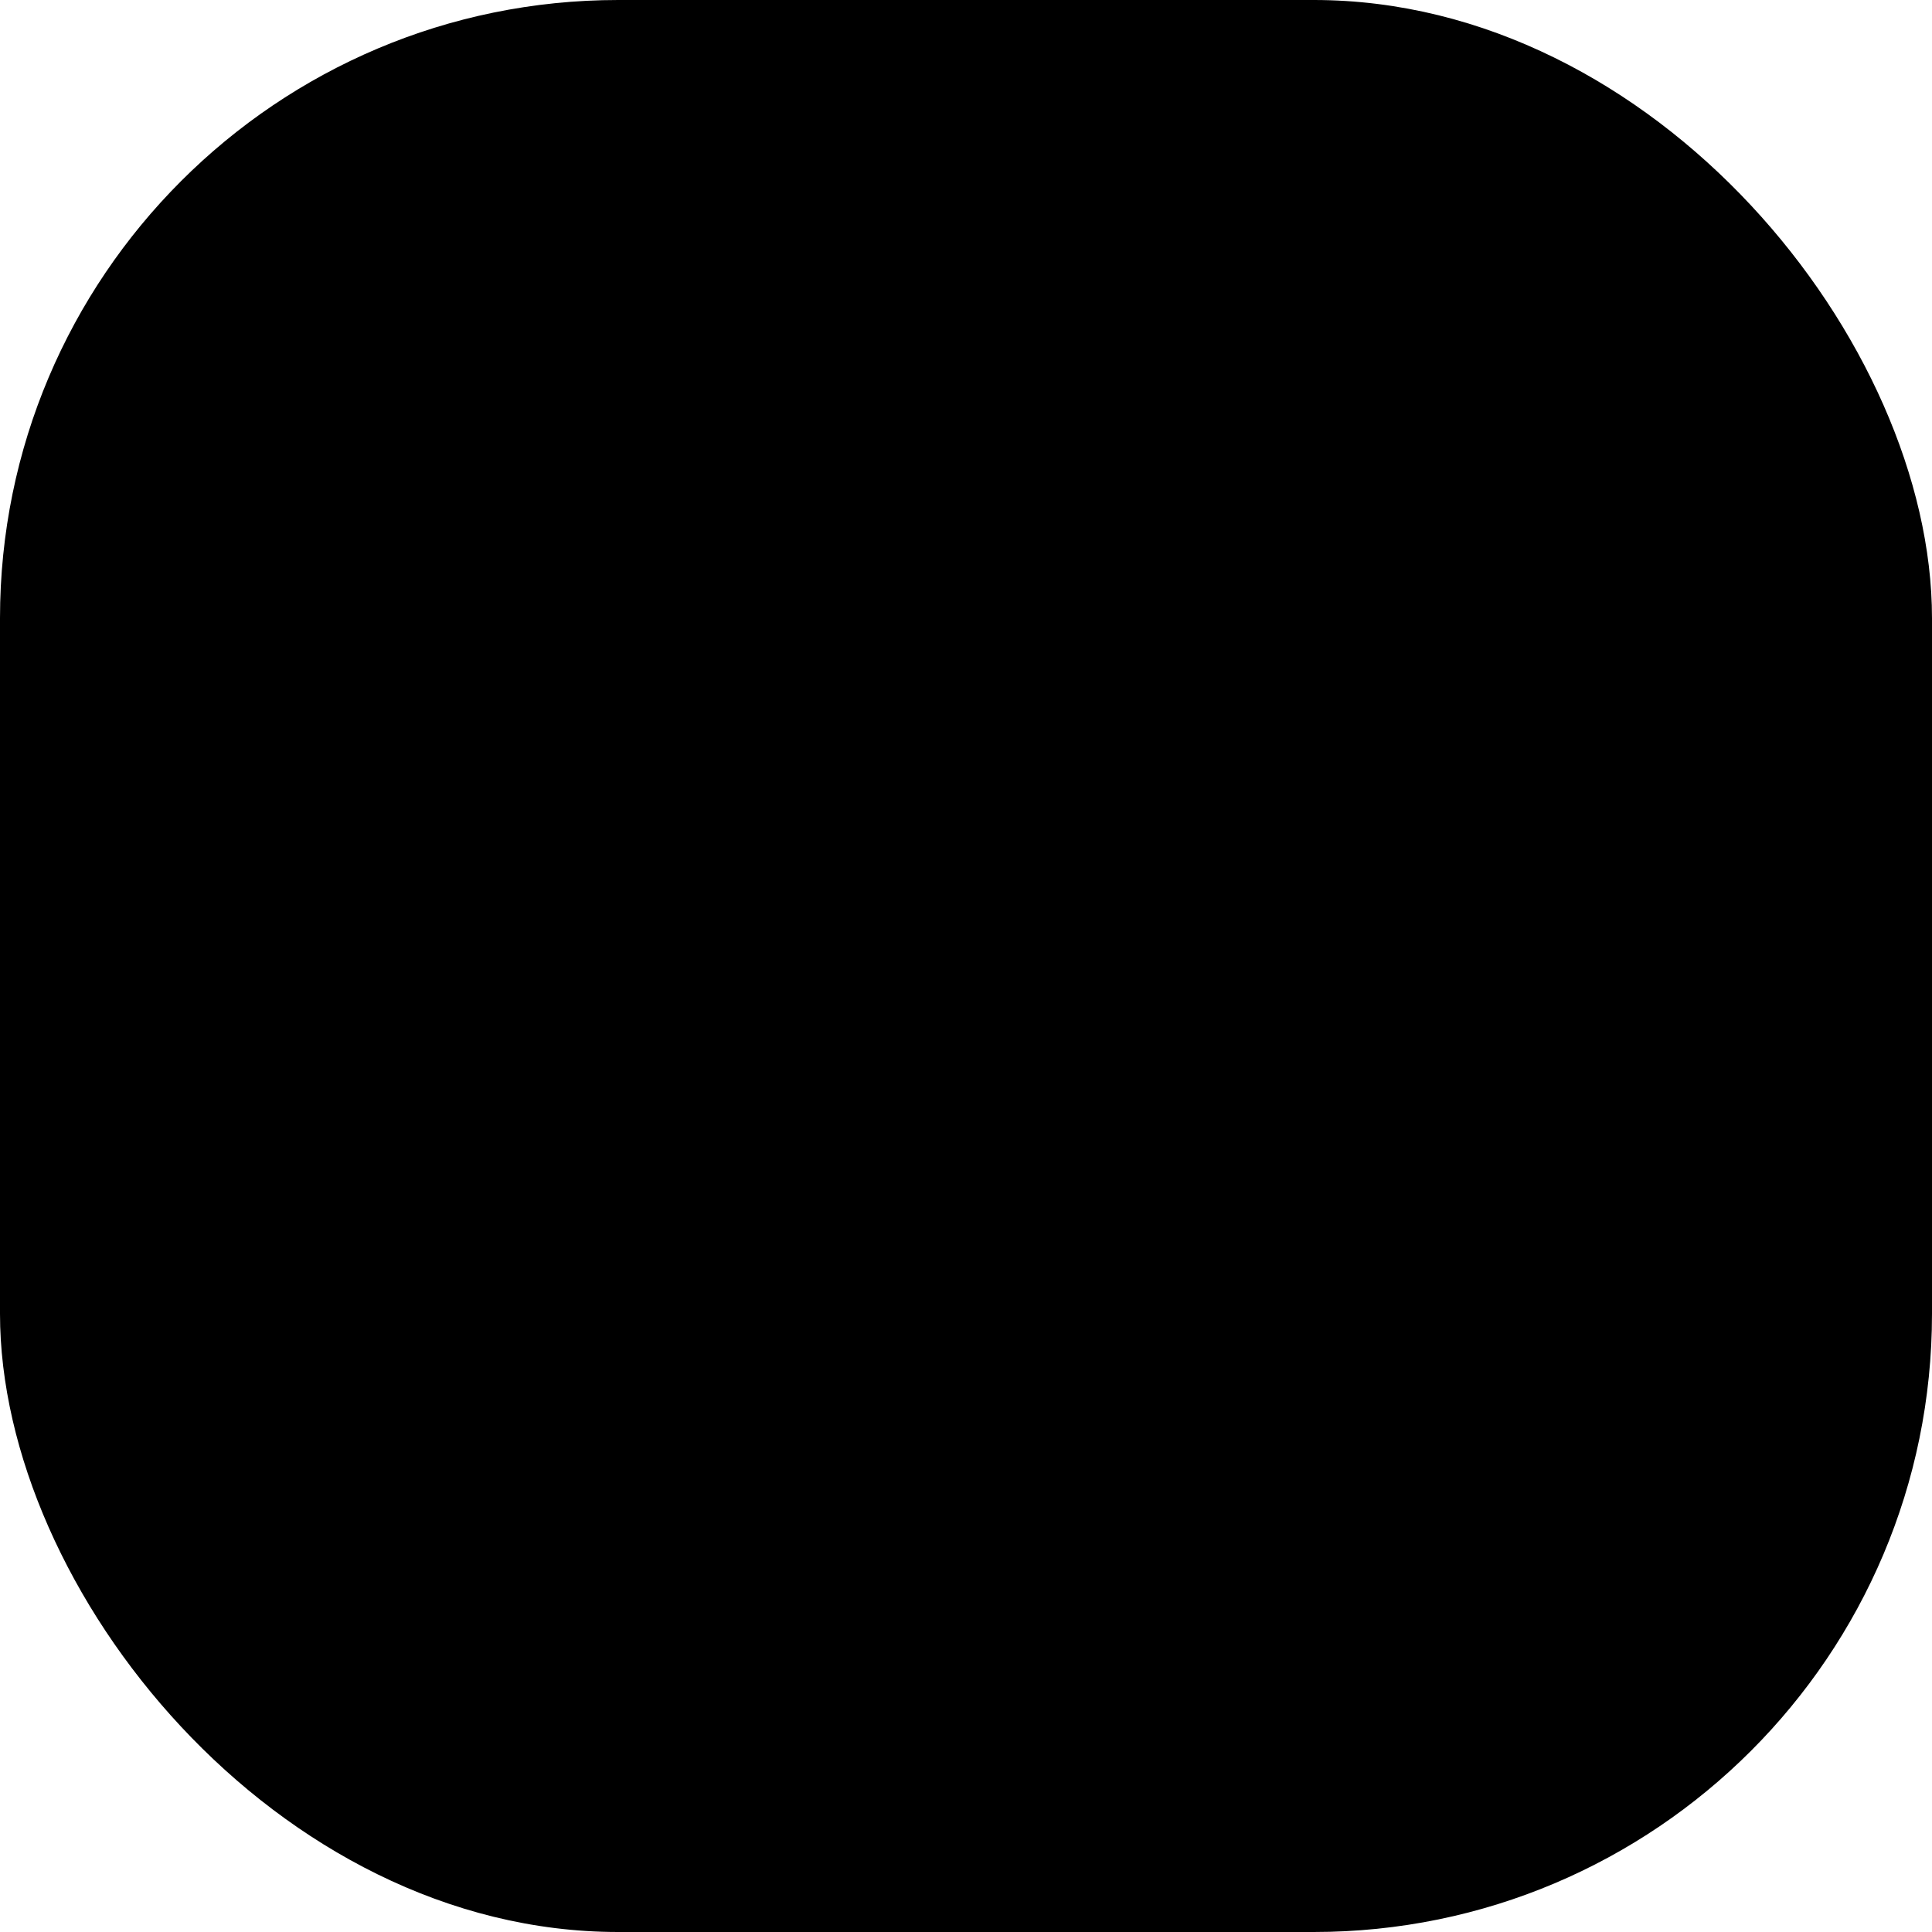 <svg width="50" height="50" viewBox="0 0 50 50" fill="none" xmlns="http://www.w3.org/2000/svg">
<rect width="50" height="50" rx="16" fill="#323234" style="fill:#323234;fill:color(display-p3 0.196 0.196 0.204);fill-opacity:1;"/>
<rect x="14.167" y="14.167" width="9.333" height="9.333" rx="1.3" fill="#DCDCDC" style="fill:#DCDCDC;fill:color(display-p3 0.863 0.863 0.863);fill-opacity:1;"/>
<rect x="26.5" y="14.167" width="9.333" height="9.333" rx="1.3" fill="#686869" style="fill:#686869;fill:color(display-p3 0.408 0.408 0.412);fill-opacity:1;"/>
<rect x="14.167" y="26.5" width="9.333" height="9.333" rx="1.3" fill="#686869" style="fill:#686869;fill:color(display-p3 0.408 0.408 0.412);fill-opacity:1;"/>
<rect x="26.5" y="26.5" width="9.333" height="9.333" rx="1.3" fill="#DCDCDC" style="fill:#DCDCDC;fill:color(display-p3 0.863 0.863 0.863);fill-opacity:1;"/>
</svg>
